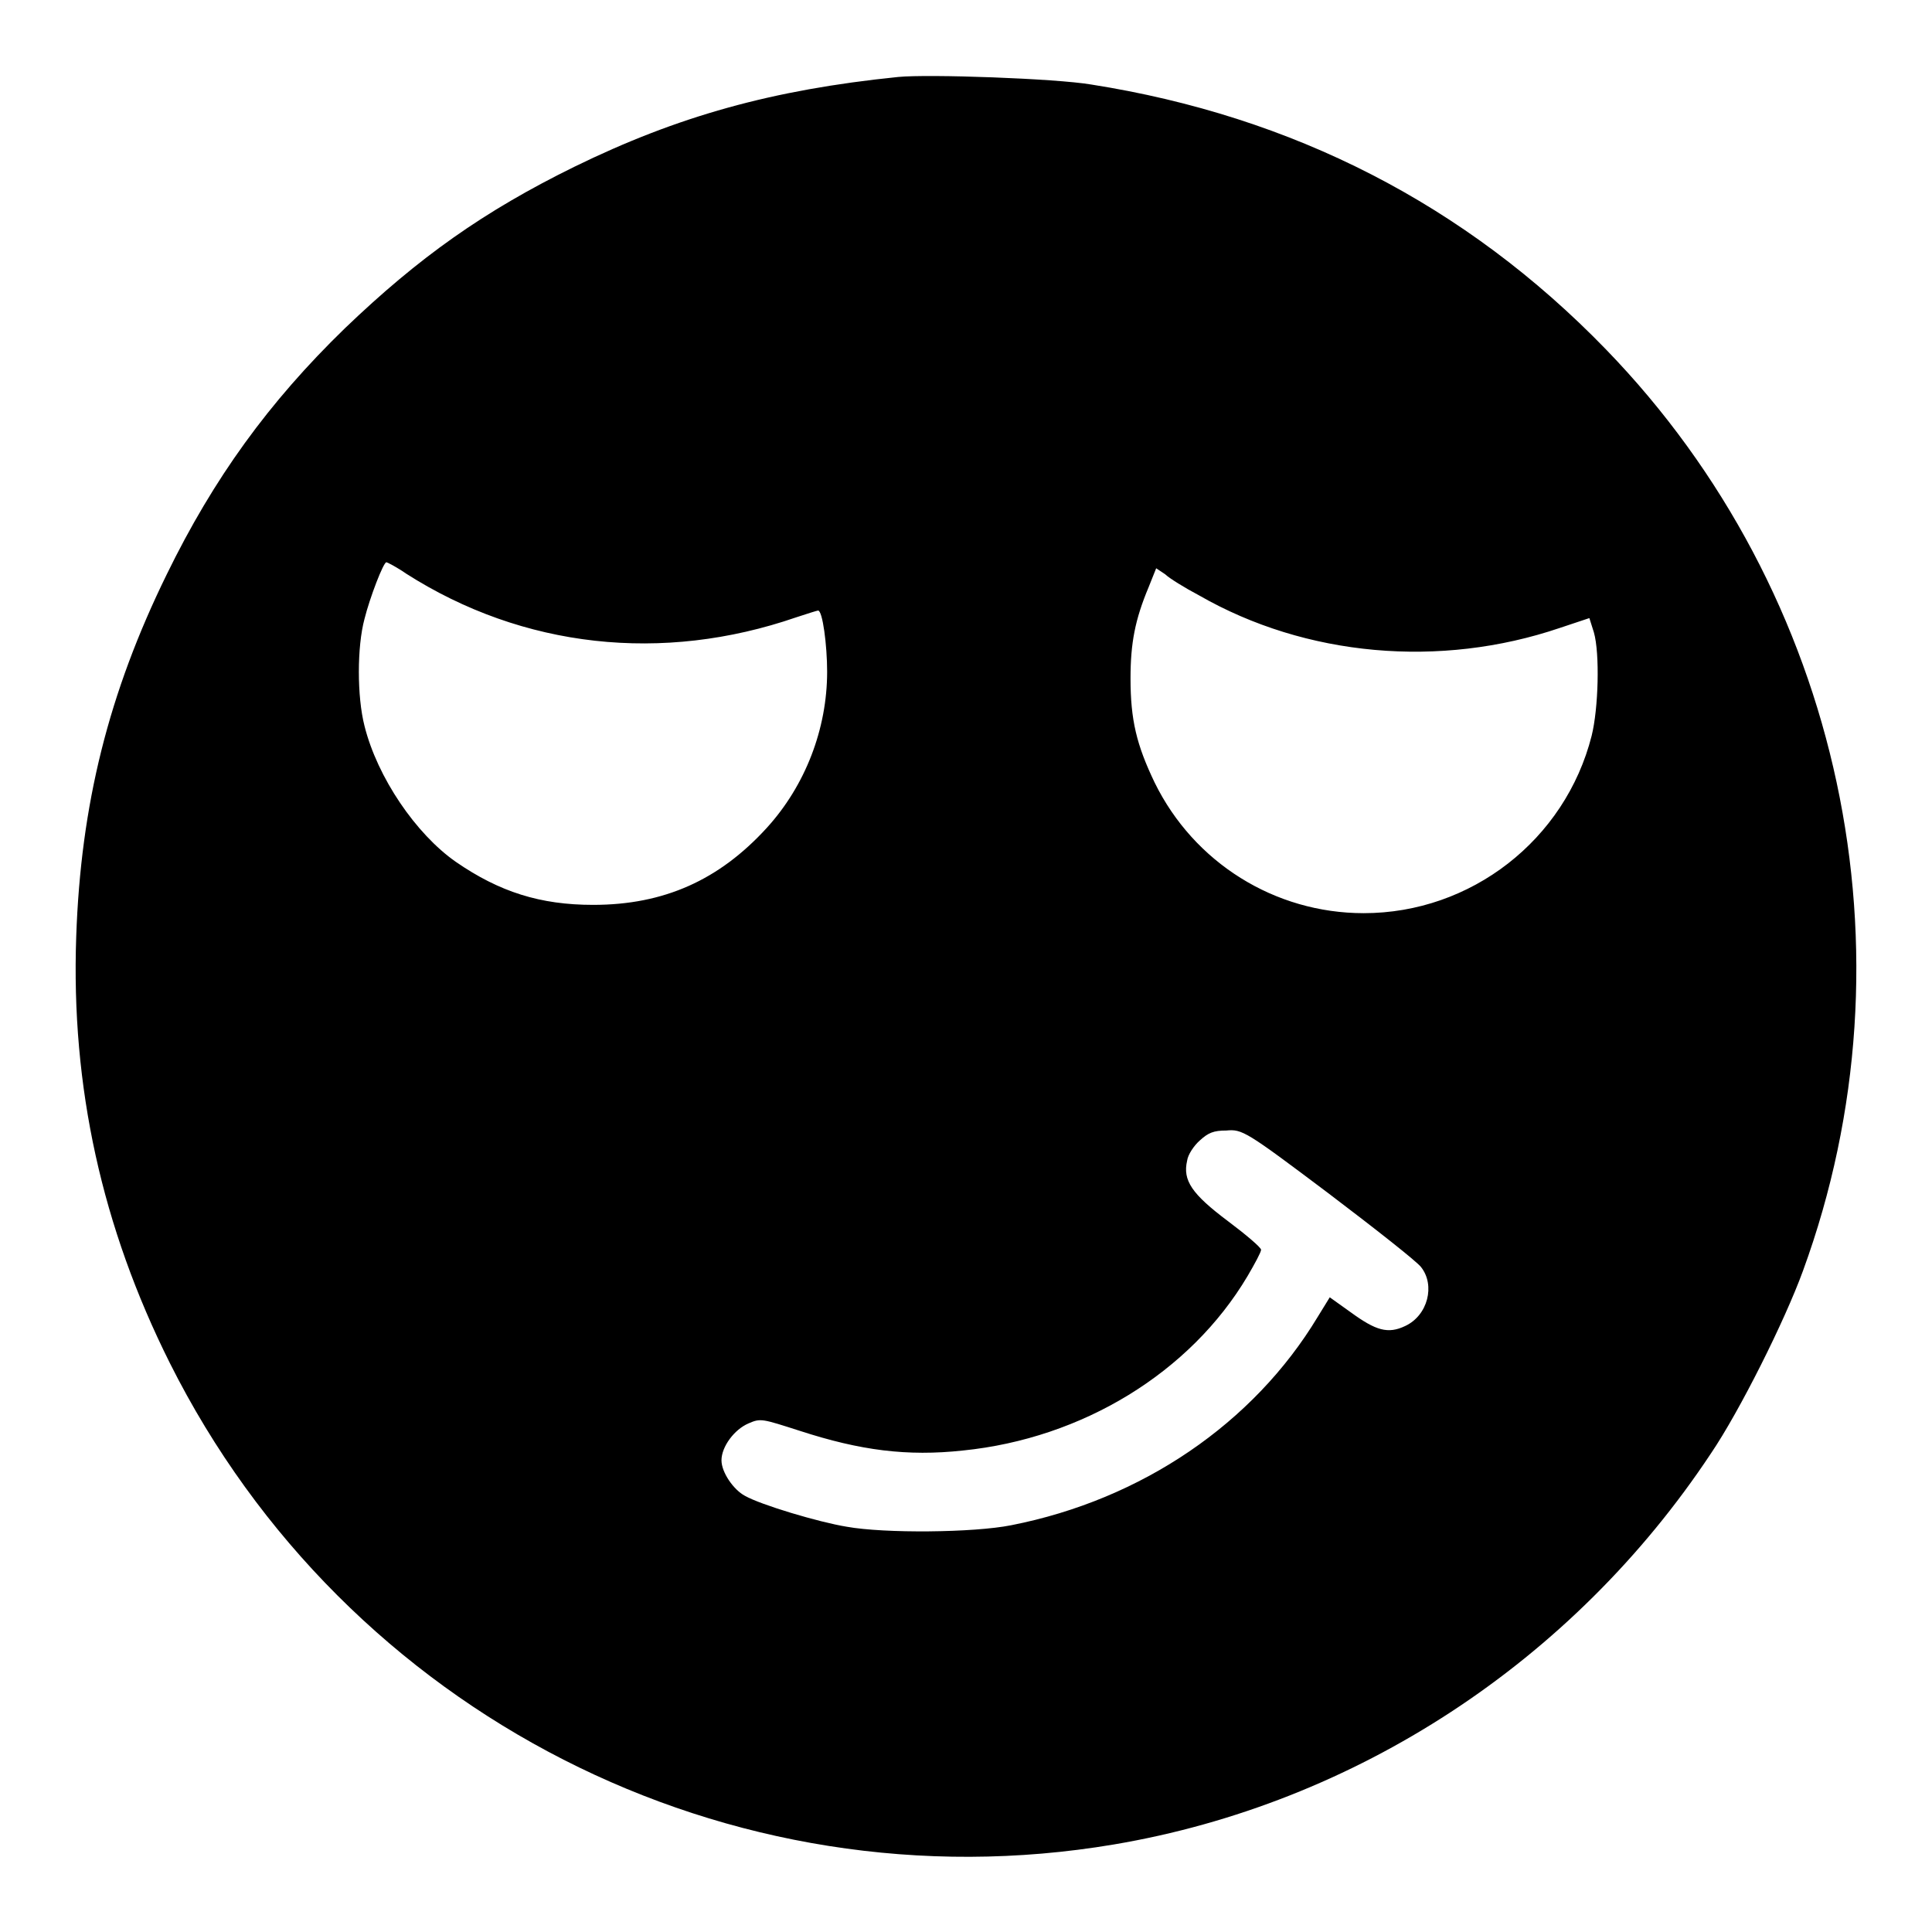<?xml version="1.0" encoding="utf-8"?>
<!-- Svg Vector Icons : http://www.onlinewebfonts.com/icon -->
<!DOCTYPE svg PUBLIC "-//W3C//DTD SVG 1.1//EN" "http://www.w3.org/Graphics/SVG/1.1/DTD/svg11.dtd">
<svg version="1.1" xmlns="http://www.w3.org/2000/svg" xmlns:xlink="http://www.w3.org/1999/xlink" x="0px" y="0px" viewBox="0 0 256 256" enable-background="new 0 0 256 256" xml:space="preserve">
<g><g><g><path fill="#000000" d="M119,10.2c-16.7,1.7-29.2,5.2-42.9,11.9c-12,5.9-20.6,12-30.4,21.4c-10.1,9.8-17.4,19.9-23.6,32.6c-7.7,15.7-11.4,30.5-12,48c-0.7,19.9,3.4,38.5,12.4,56.5c23.3,46.5,74.1,72.4,125.1,63.8c32-5.4,60.8-24.2,79.1-51.8c3.8-5.6,9.8-17.6,12.2-24.2c15.4-42.1,5.2-89.8-26.1-122.1c-18.6-19.2-41.5-30.9-68.2-35.1C139.9,10.4,123,9.8,119,10.2z M53.8,76c15.5,9.9,34,11.9,51.7,5.8c1.5-0.5,2.8-0.9,2.9-0.9c0.6,0,1.2,4.6,1.2,8.1c0,7.6-2.9,15.1-8,20.7c-6.3,6.9-13.6,10.2-23,10.2c-7,0-12.4-1.7-18.2-5.7c-5.3-3.7-10.4-11.2-12.1-18c-1-3.9-1-10.5,0-14.2c0.7-2.8,2.5-7.5,2.9-7.5C51.3,74.5,52.5,75.1,53.8,76z M158.9,78.9c14.1,8.1,31.9,9.7,47.8,4.3l3.9-1.3l0.6,1.9c0.8,2.8,0.6,10.1-0.3,13.7c-3.5,13.8-16,23.5-30.2,23.5c-11.8,0-22.5-6.7-27.7-17.3c-2.4-5-3.2-8.3-3.2-13.8c0-4.7,0.6-7.8,2.4-12.1l1-2.5l1.2,0.8C154.9,76.6,157,77.9,158.9,78.9z M176,158.1c6.2,4.7,11.8,9.1,12.3,9.8c1.9,2.4,0.9,6.4-2.1,7.8c-2.3,1.1-3.9,0.6-7.2-1.8l-2.8-2l-1.6,2.6c-8.5,14.1-23.3,24.2-40.6,27.6c-5,1-16.8,1.1-21.8,0.2c-3.7-0.6-11.4-2.9-13.5-4.1c-1.5-0.8-3.1-3.1-3.1-4.7c0-1.8,1.7-4.1,3.6-4.9c1.6-0.7,1.8-0.6,6.8,1c8,2.6,14.2,3.4,21.6,2.6c15.8-1.6,30.1-10.3,37.7-23.1c1-1.7,1.8-3.2,1.8-3.5c0-0.3-2-2-4.4-3.8c-4.8-3.6-6-5.4-5.4-8c0.1-0.8,0.9-2,1.7-2.7c1.1-1,1.8-1.3,3.5-1.3C164.6,149.6,165.1,149.9,176,158.1z"/></g></g></g>
</svg>